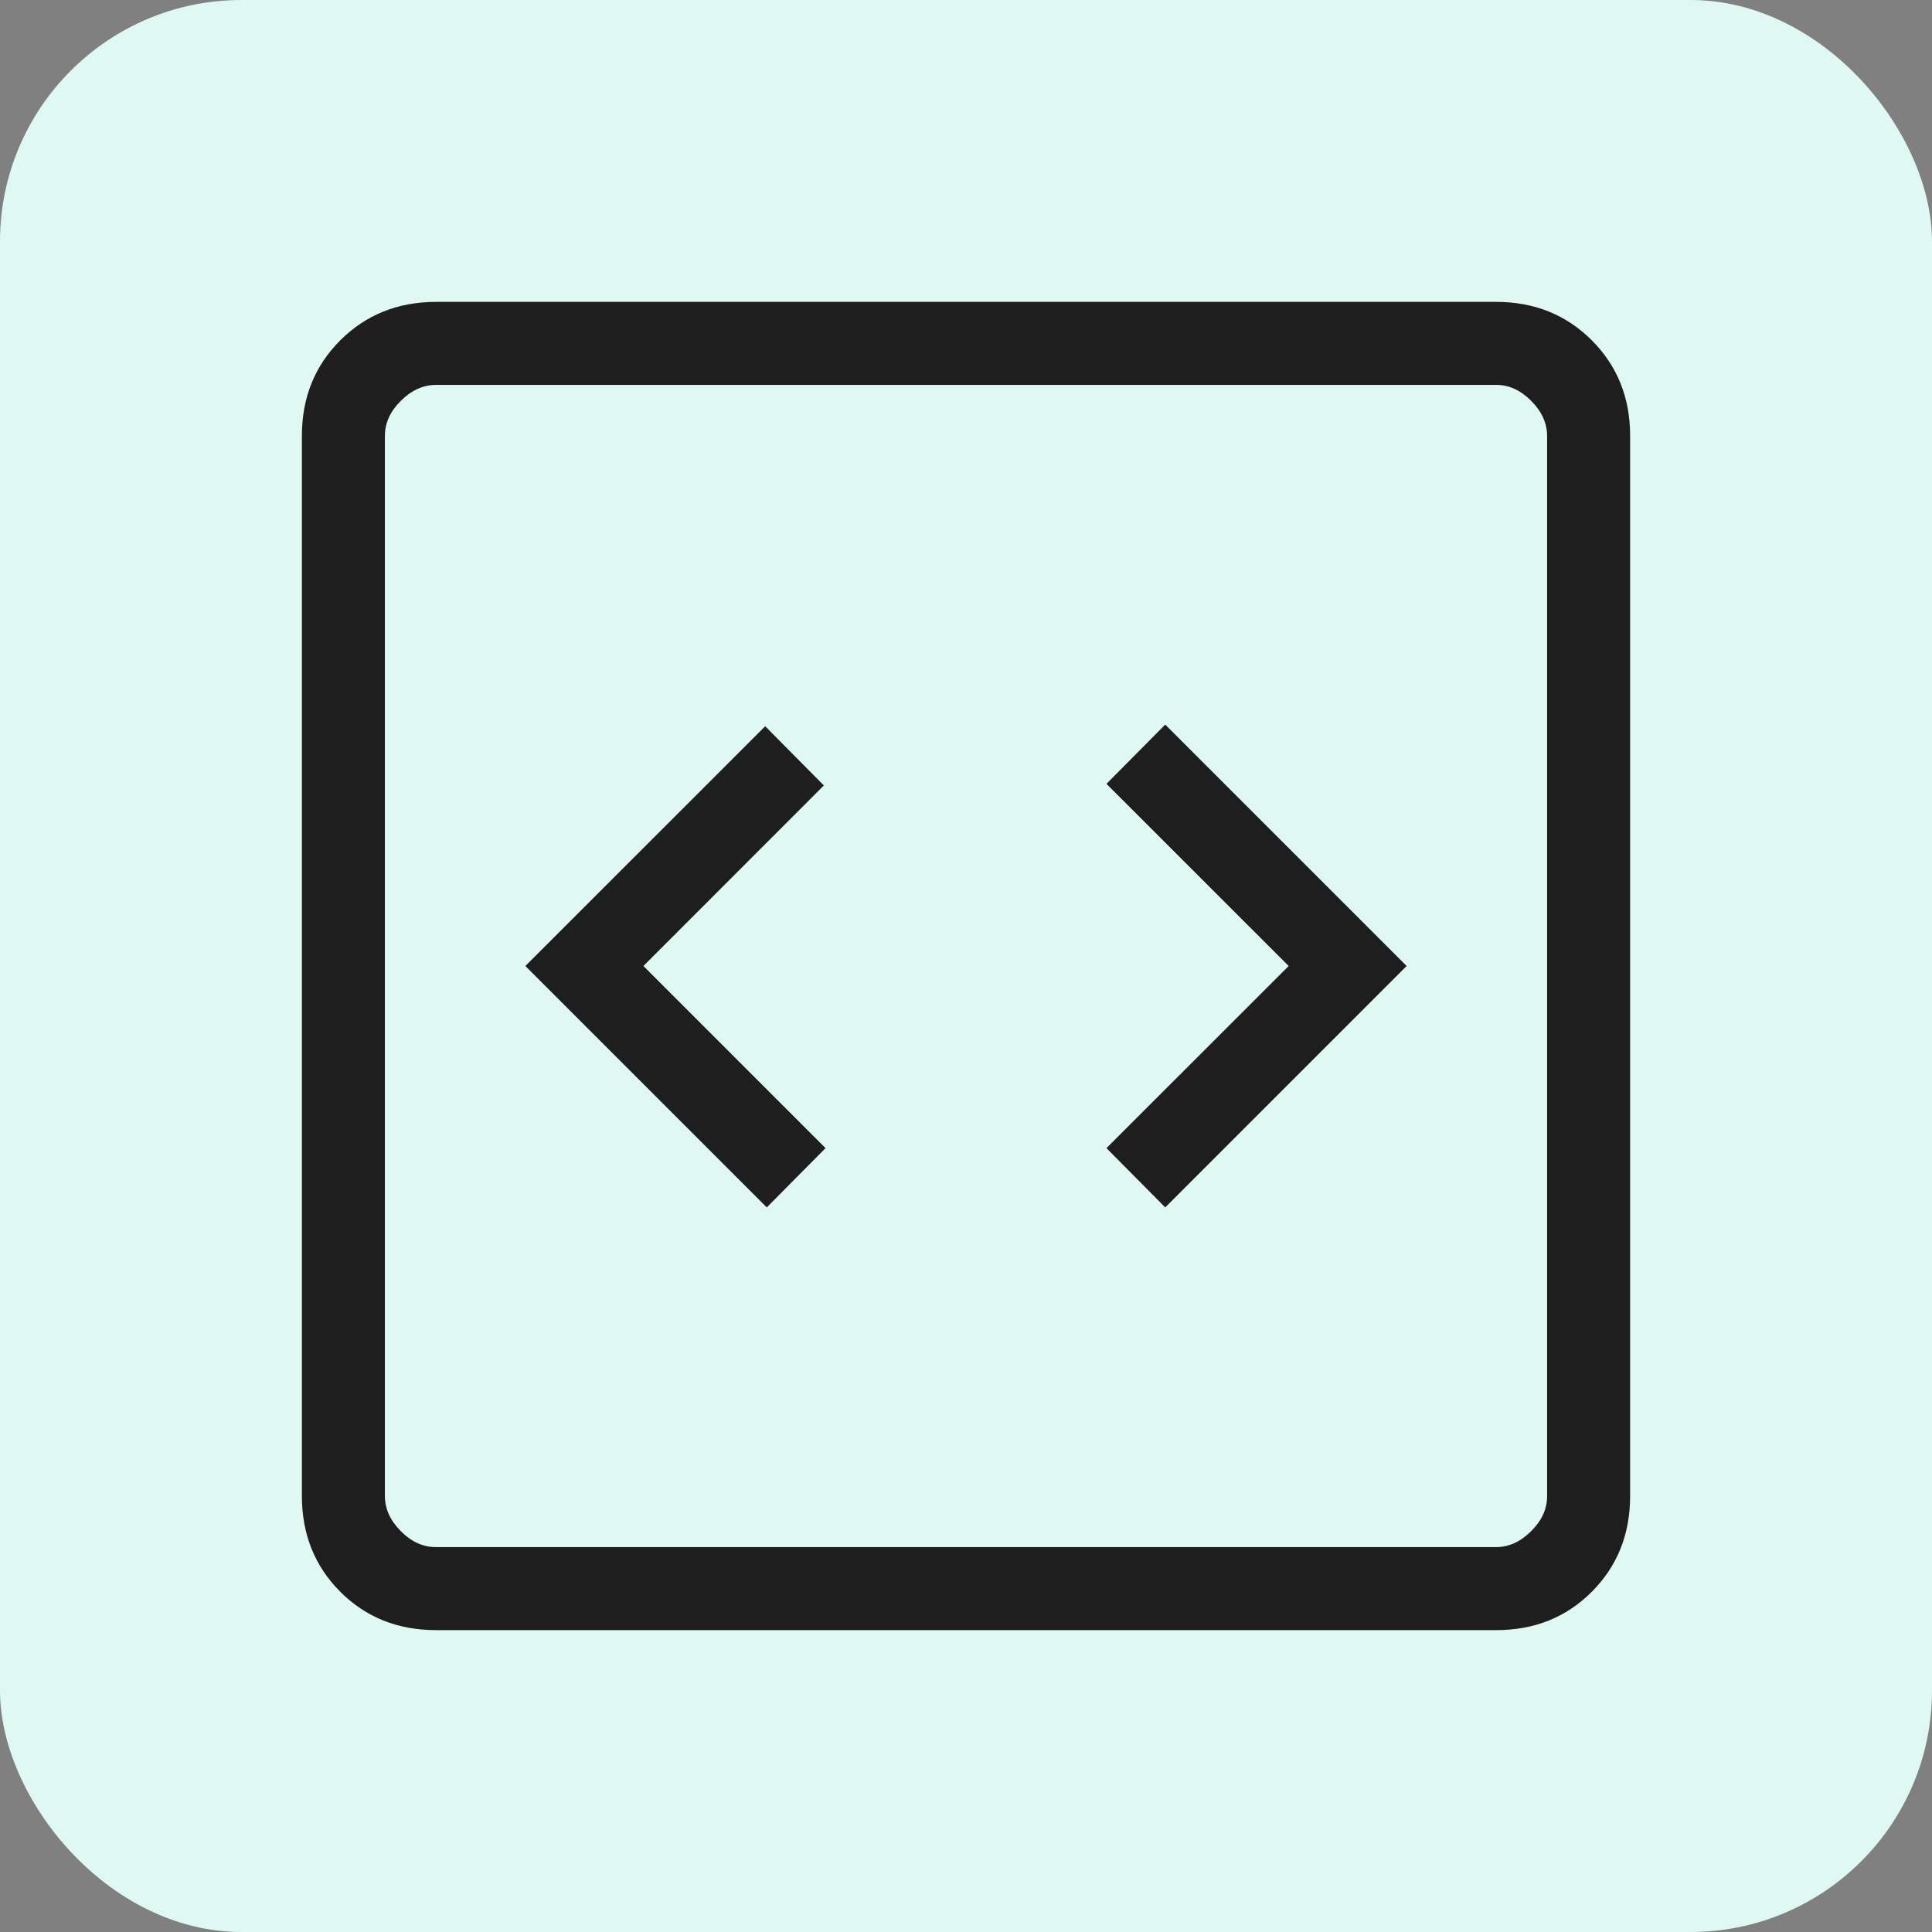 <svg width="64" height="64" viewBox="0 0 64 64" fill="none" xmlns="http://www.w3.org/2000/svg">
<rect x="0" y="0" width="64" height="64" fill="#808080" stroke="none"/>
<rect width="64" height="64" rx="8" fill="#E0F8F2"/>
<path d="M25.4 39.997L27.347 38.033L21.314 32L27.292 26.019L25.348 24.058L17.403 32L25.4 39.997ZM38.6 39.997L46.597 32L38.6 24.003L36.653 25.966L42.689 32L36.653 38.033L38.6 39.997ZM14.444 54C13.177 54 12.12 53.577 11.273 52.73C10.426 51.883 10.002 50.825 10 49.556V14.444C10 13.177 10.424 12.12 11.273 11.273C12.122 10.426 13.179 10.002 14.444 10H49.559C50.824 10 51.881 10.424 52.73 11.273C53.578 12.122 54.002 13.179 54 14.444V49.559C54 50.824 53.577 51.881 52.73 52.73C51.883 53.578 50.825 54.002 49.556 54H14.444ZM14.444 51.25H49.559C49.98 51.25 50.368 51.074 50.722 50.722C51.076 50.37 51.252 49.981 51.25 49.556V14.444C51.25 14.021 51.074 13.632 50.722 13.278C50.37 12.924 49.981 12.748 49.556 12.75H14.444C14.021 12.75 13.632 12.926 13.278 13.278C12.924 13.63 12.748 14.019 12.75 14.444V49.559C12.75 49.98 12.926 50.368 13.278 50.722C13.63 51.076 14.018 51.252 14.441 51.25" fill="#1E1E1E"/>
</svg>
